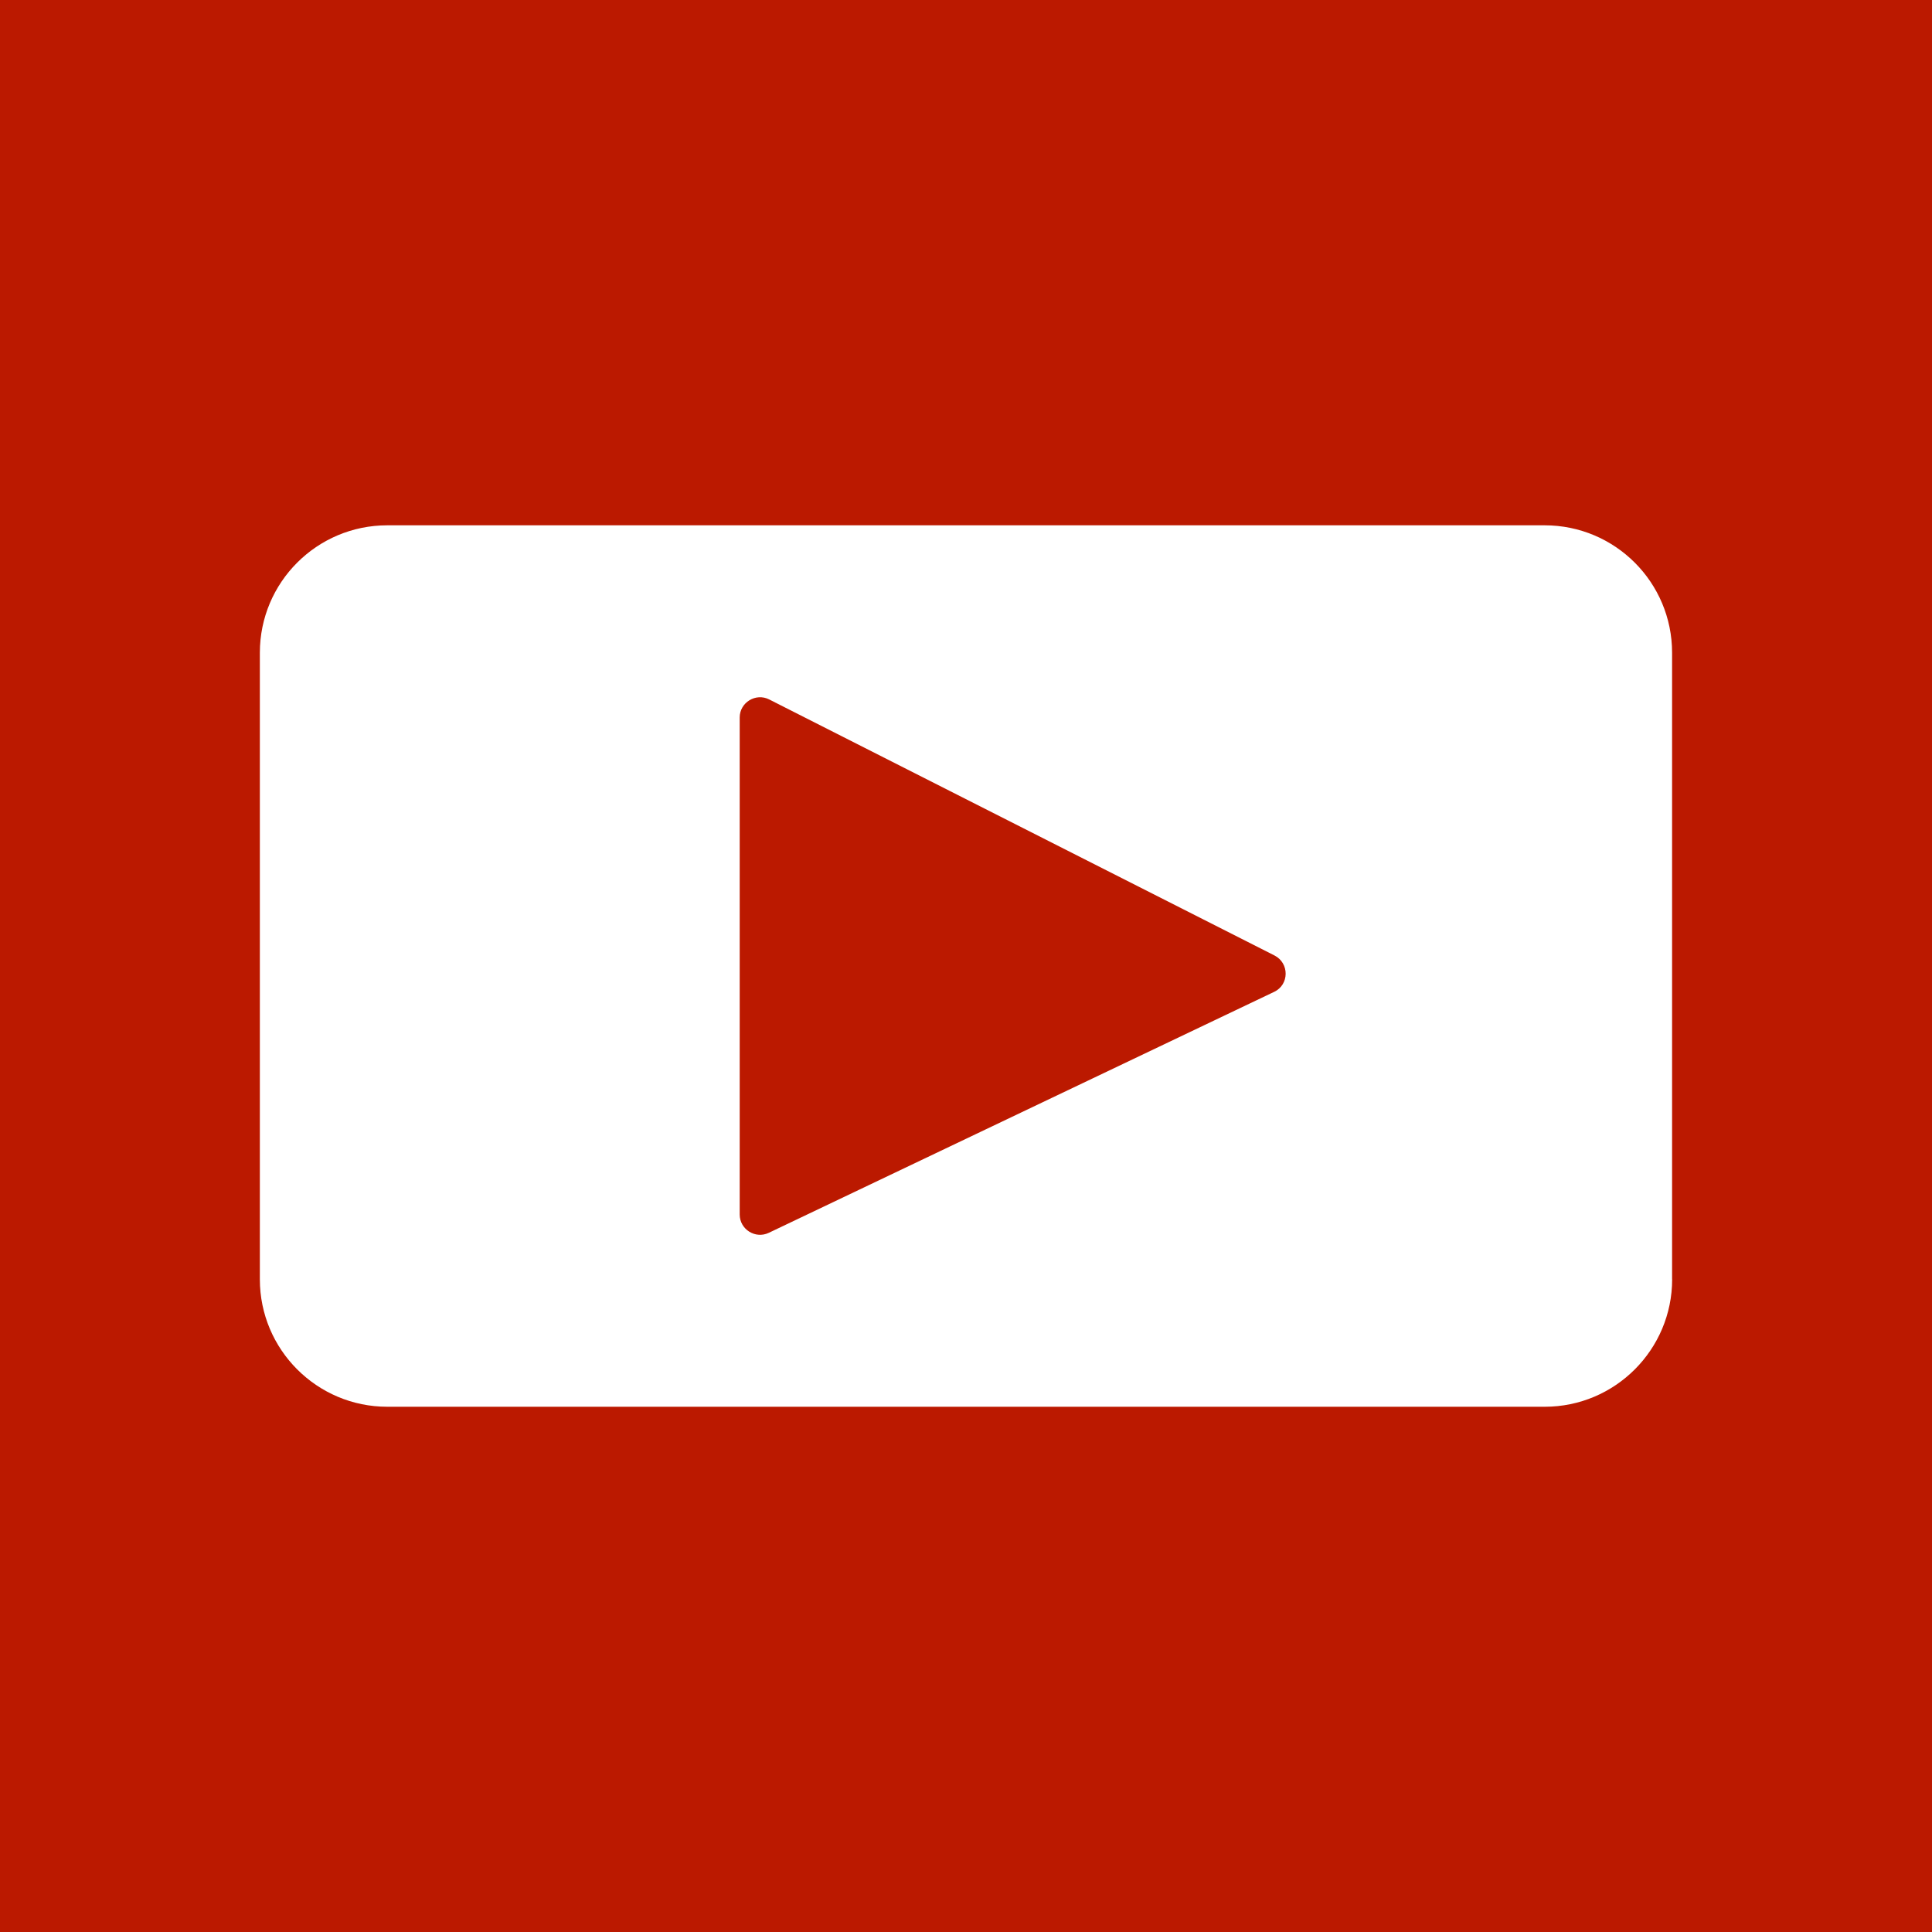 <?xml version="1.0" encoding="utf-8"?>
<!-- Generator: Adobe Illustrator 16.0.0, SVG Export Plug-In . SVG Version: 6.00 Build 0)  -->
<!DOCTYPE svg PUBLIC "-//W3C//DTD SVG 1.1//EN" "http://www.w3.org/Graphics/SVG/1.1/DTD/svg11.dtd">
<svg version="1.1" id="圖層_1" xmlns="http://www.w3.org/2000/svg" xmlns:xlink="http://www.w3.org/1999/xlink" x="0px" y="0px"
	 width="30px" height="30px" viewBox="0 0 30 30" enable-background="new 0 0 30 30" xml:space="preserve">
<g>
	<rect x="0" fill="#BB1900" width="30" height="30"/>
	<g>
		<path fill="#FFFFFF" d="M25.965,19.865c0,1.091-0.886,1.979-1.979,1.979H6.014c-1.093,0-1.979-0.888-1.979-1.979v-9.729
			c0-1.093,0.886-1.979,1.979-1.979h17.971c1.094,0,1.979,0.886,1.979,1.979V19.865z"/>
		<path fill="#BB1900" d="M19.784,15.402l-7.846,3.741c-0.209,0.1-0.452-0.054-0.452-0.284v-7.718c0-0.233,0.25-0.386,0.458-0.28
			l7.845,3.975C20.024,14.955,20.021,15.291,19.784,15.402z"/>
	</g>
</g>
</svg>
